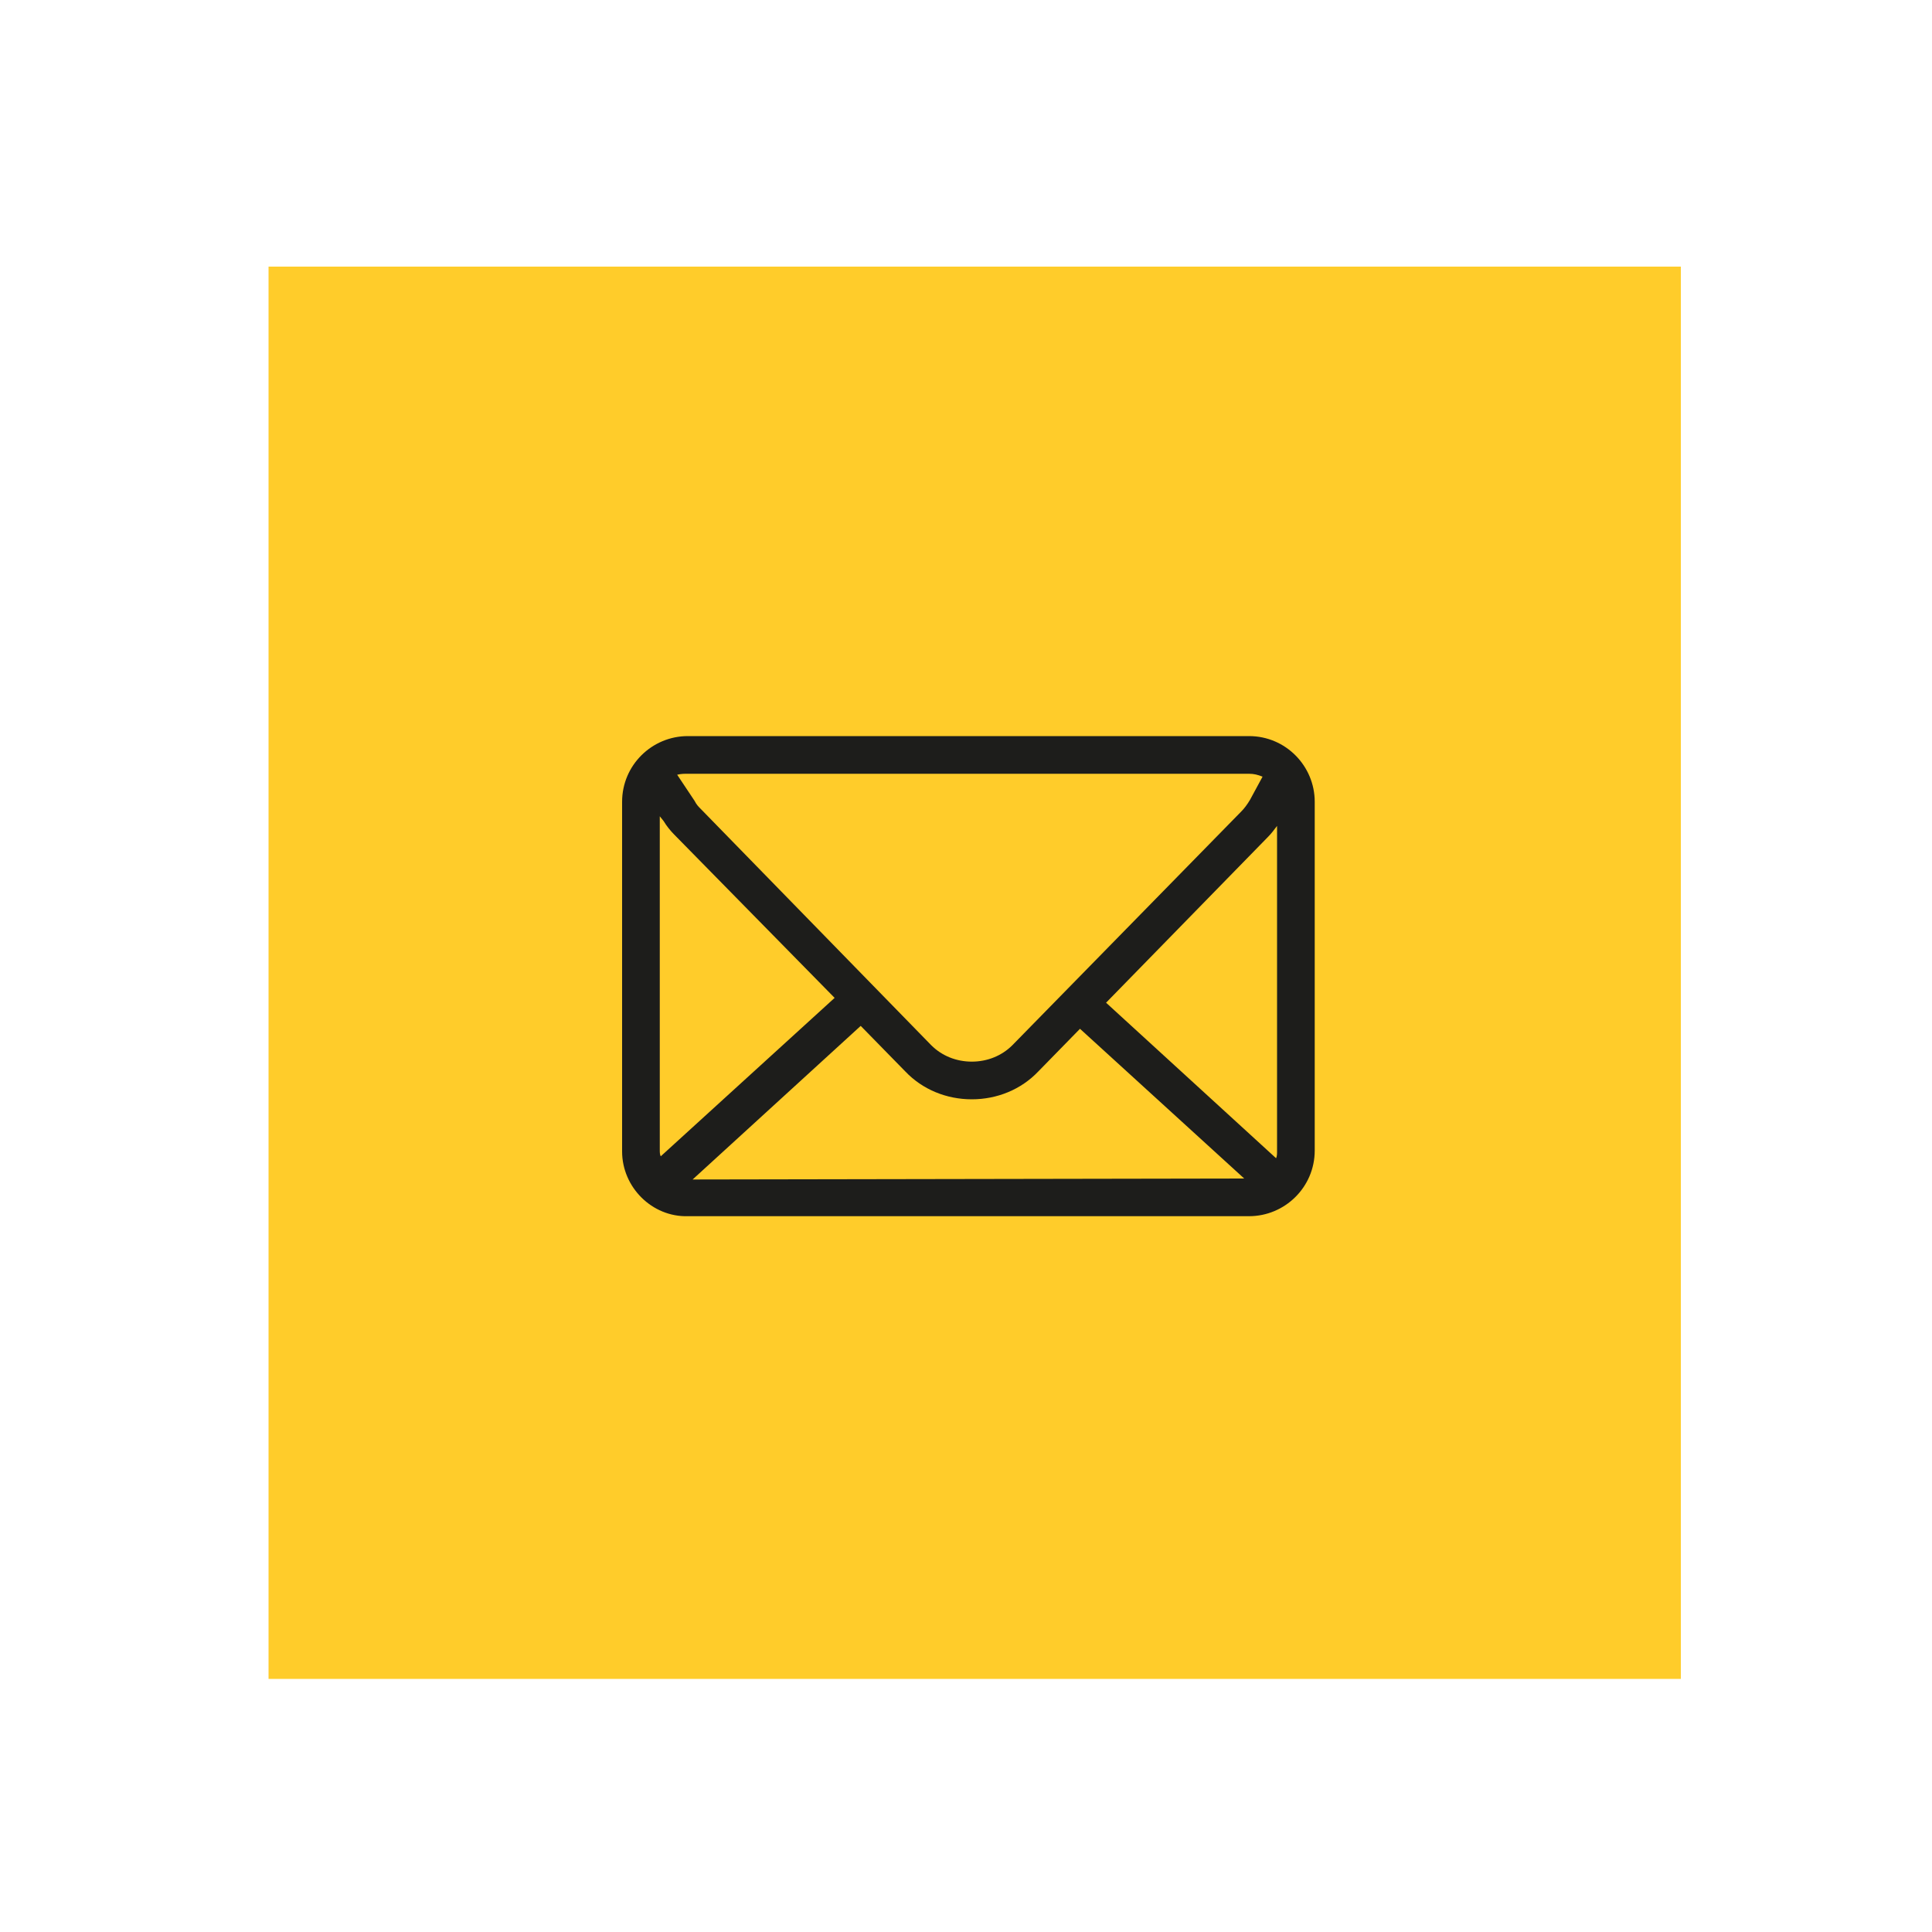 <?xml version="1.0" encoding="UTF-8"?> <svg xmlns="http://www.w3.org/2000/svg" xmlns:xlink="http://www.w3.org/1999/xlink" version="1.1" id="Layer_1" x="0px" y="0px" viewBox="0 0 200 200" style="enable-background:new 0 0 200 200;" xml:space="preserve"> <style type="text/css"> .st0{fill:#FFCC2A;} .st1{fill:#1D1D1B;} </style> <rect x="27.8" y="27.6" class="st0" width="146.2" height="146.2"></rect> <path class="st1" d="M71.2,125.9h58.1c3.7,0,6.8-3,6.8-6.8V83c0-3.7-3-6.8-6.8-6.8H71.2c-3.7,0-6.8,3-6.8,6.8v36.2 C64.4,122.9,67.5,126,71.2,125.9L71.2,125.9z M71.7,122.1l17.4-15.9l4.6,4.7c1.8,1.9,4.3,2.9,6.9,2.9s5.1-1,6.9-2.9l4.3-4.4l17,15.5 L71.7,122.1L71.7,122.1z M132.2,85.5v33.7c0,0.2,0,0.5-0.1,0.7l-17.6-16.1l16.7-17.1C131.6,86.3,131.9,85.9,132.2,85.5z M71.2,80.1 h58.1c0.5,0,0.9,0.1,1.4,0.3l-1.3,2.4c-0.3,0.5-0.6,0.9-0.9,1.2l-23.7,24.2c-1.1,1.1-2.6,1.7-4.2,1.7s-3.1-0.6-4.2-1.7L72.6,83.8 c-0.3-0.3-0.5-0.5-0.7-0.9l-1.8-2.7C70.5,80.1,70.8,80.1,71.2,80.1L71.2,80.1z M68.3,84.5l0.4,0.5c0.3,0.5,0.7,1,1.1,1.4l16.6,16.9 l-18,16.4c-0.1-0.2-0.1-0.4-0.1-0.7L68.3,84.5L68.3,84.5z"></path> </svg> 